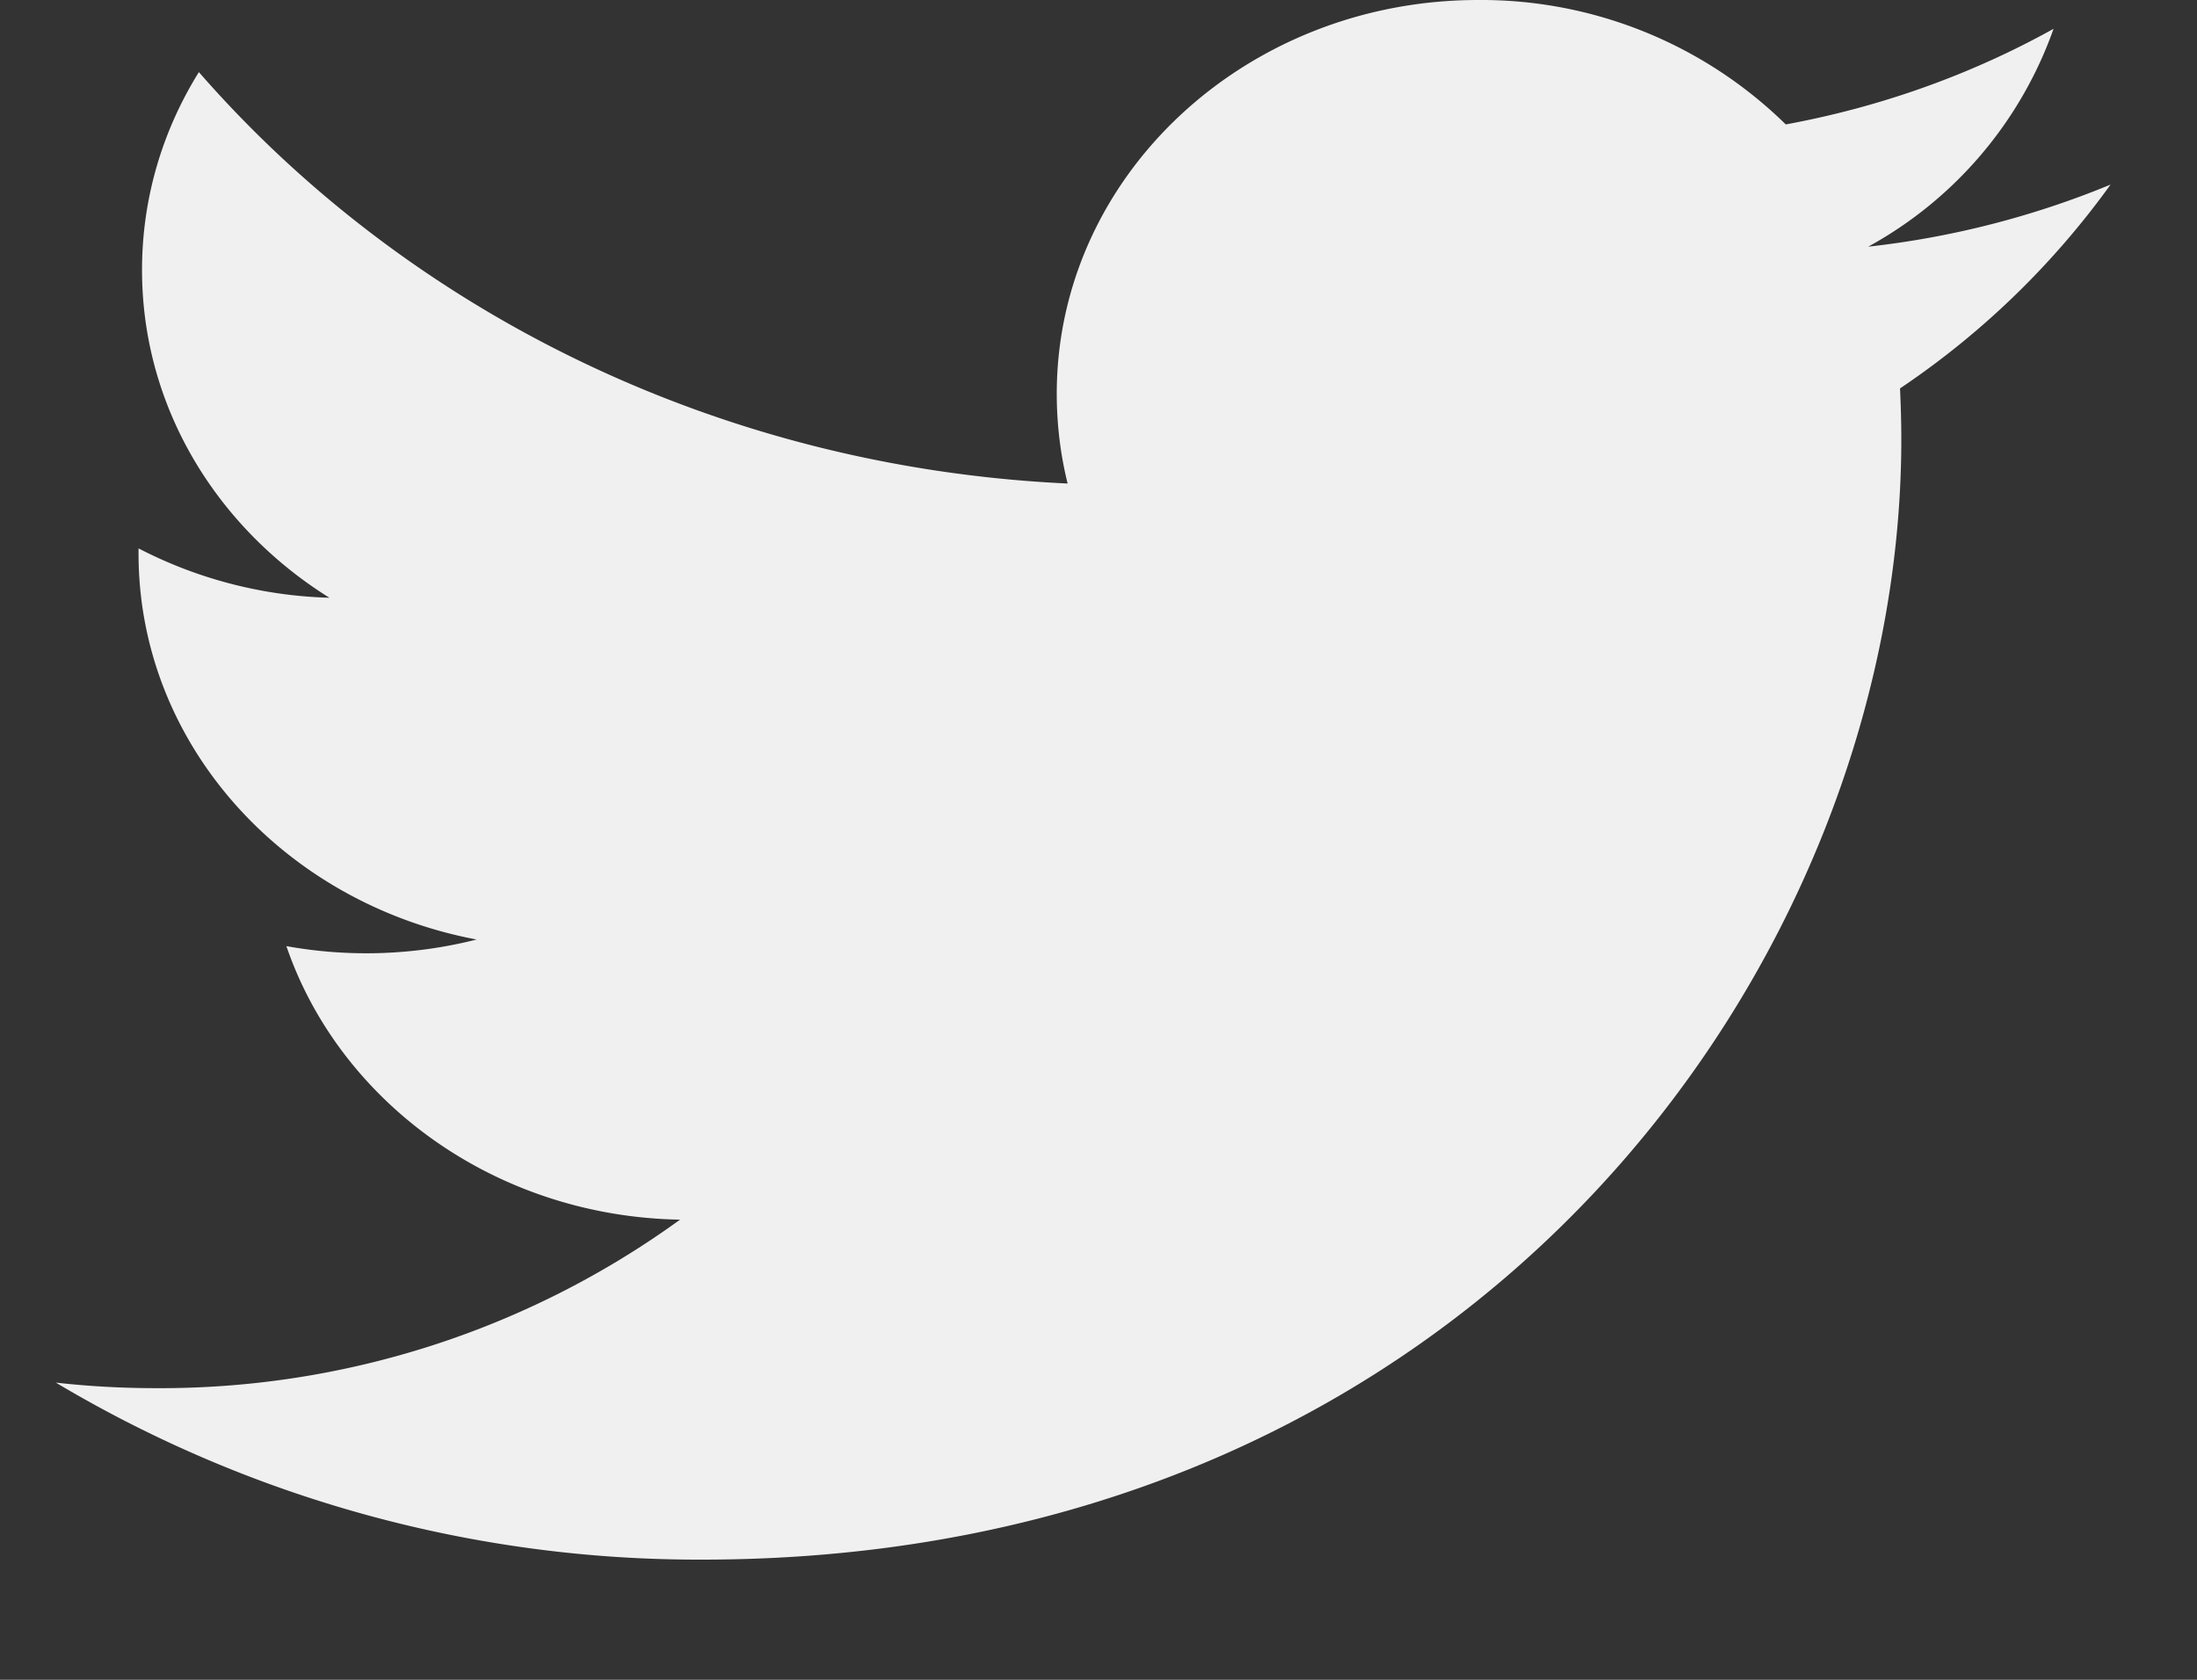 <svg xmlns="http://www.w3.org/2000/svg" xmlns:xlink="http://www.w3.org/1999/xlink" width="17" height="13">
    <rect width="100%" height="100%" fill="#333333" stroke="none"/>
    <defs>
        <path d="M16.33 1.429a6.903 6.903 0 01-1.874.48A3.103 3.103 0 0015.89.223c-.63.35-1.328.603-2.072.74A3.365 3.365 0 0011.438 0C9.637 0 8.177 1.364 8.177 3.047c0 .24.029.472.084.695-2.71-.127-5.114-1.34-6.722-3.184-.28.45-.44.973-.44 1.532 0 1.057.575 1.99 1.45 2.536a3.413 3.413 0 01-1.477-.382v.04c0 1.475 1.123 2.706 2.616 2.987a3.474 3.474 0 01-1.472.051c.414 1.21 1.619 2.092 3.046 2.117a6.848 6.848 0 01-4.052 1.304c-.262 0-.523-.014-.778-.043a9.708 9.708 0 005 1.37c5.999 0 9.28-4.643 9.28-8.67 0-.132-.004-.263-.01-.394A6.413 6.413 0 0016.33 1.43z" id="a" />
    </defs>
    <use fill="#f0f0f0" xlink:href="#a" fill-rule="evenodd" />
</svg>
